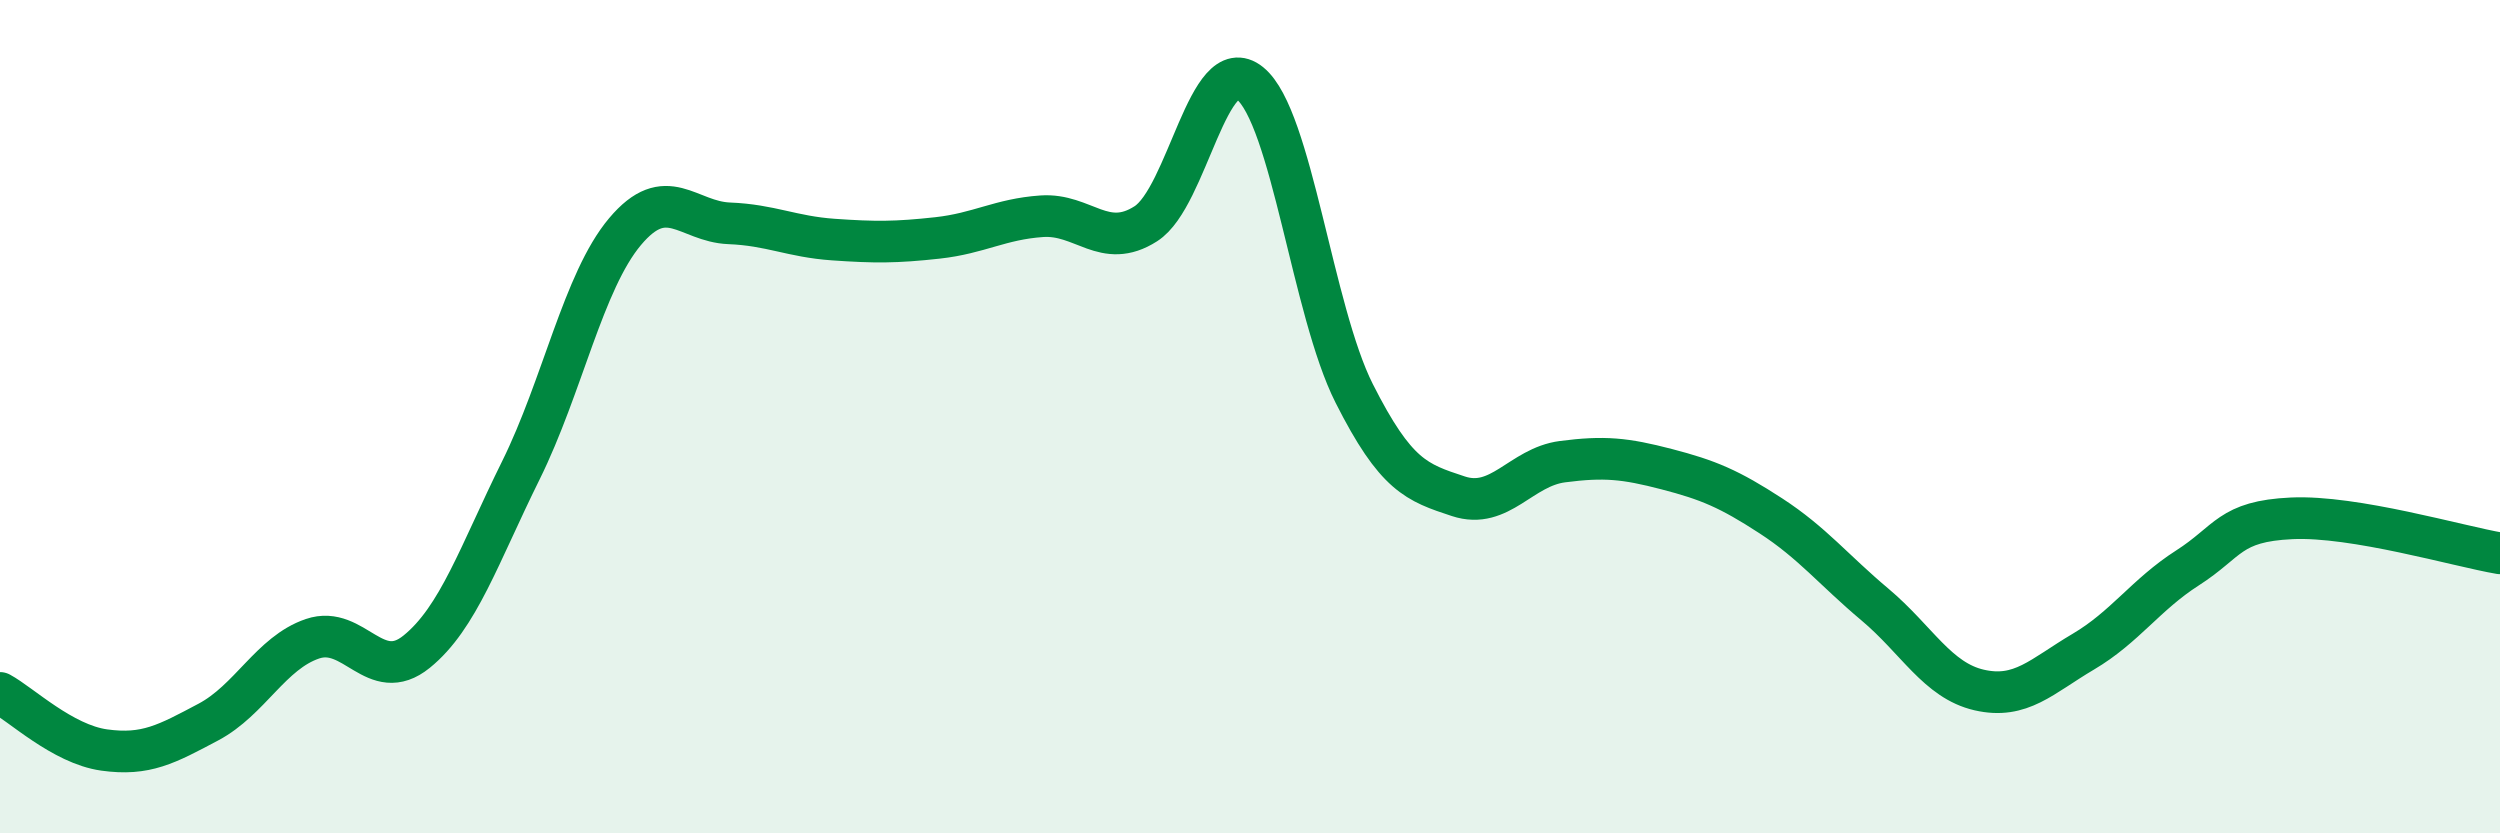 
    <svg width="60" height="20" viewBox="0 0 60 20" xmlns="http://www.w3.org/2000/svg">
      <path
        d="M 0,16.63 C 0.5,16.9 1.5,17.86 2.5,18 C 3.5,18.14 4,17.86 5,17.33 C 6,16.8 6.5,15.67 7.5,15.33 C 8.5,14.99 9,16.45 10,15.64 C 11,14.83 11.5,13.31 12.5,11.29 C 13.5,9.27 14,6.75 15,5.56 C 16,4.37 16.5,5.32 17.5,5.36 C 18.5,5.4 19,5.68 20,5.75 C 21,5.82 21.5,5.82 22.5,5.71 C 23.5,5.6 24,5.26 25,5.19 C 26,5.12 26.5,6.01 27.5,5.37 C 28.5,4.73 29,1.19 30,2 C 31,2.81 31.5,7.46 32.5,9.44 C 33.5,11.42 34,11.58 35,11.91 C 36,12.24 36.5,11.21 37.5,11.08 C 38.5,10.95 39,11 40,11.26 C 41,11.52 41.5,11.73 42.5,12.38 C 43.5,13.03 44,13.67 45,14.51 C 46,15.35 46.5,16.33 47.5,16.56 C 48.5,16.79 49,16.23 50,15.64 C 51,15.05 51.5,14.27 52.5,13.63 C 53.5,12.99 53.5,12.51 55,12.44 C 56.5,12.37 59,13.11 60,13.28L60 20L0 20Z"
        fill="#008740"
        opacity="0.1"
        stroke-linecap="round"
        stroke-linejoin="round"
      />
      <path
        d="M 0,16.63 C 0.5,16.9 1.5,17.86 2.5,18 C 3.5,18.14 4,17.86 5,17.33 C 6,16.8 6.5,15.67 7.5,15.33 C 8.5,14.99 9,16.45 10,15.64 C 11,14.83 11.5,13.31 12.5,11.29 C 13.5,9.27 14,6.75 15,5.56 C 16,4.37 16.5,5.32 17.5,5.36 C 18.5,5.4 19,5.68 20,5.75 C 21,5.82 21.5,5.82 22.5,5.71 C 23.5,5.6 24,5.26 25,5.19 C 26,5.12 26.5,6.01 27.5,5.37 C 28.5,4.73 29,1.19 30,2 C 31,2.81 31.5,7.46 32.5,9.44 C 33.5,11.42 34,11.58 35,11.91 C 36,12.24 36.5,11.21 37.5,11.08 C 38.5,10.95 39,11 40,11.26 C 41,11.52 41.5,11.73 42.5,12.38 C 43.5,13.03 44,13.67 45,14.51 C 46,15.35 46.5,16.33 47.5,16.56 C 48.5,16.79 49,16.23 50,15.64 C 51,15.05 51.5,14.27 52.5,13.63 C 53.5,12.99 53.5,12.51 55,12.44 C 56.5,12.37 59,13.11 60,13.28"
        stroke="#008740"
        stroke-width="1"
        fill="none"
        stroke-linecap="round"
        stroke-linejoin="round"
      />
    </svg>
  
